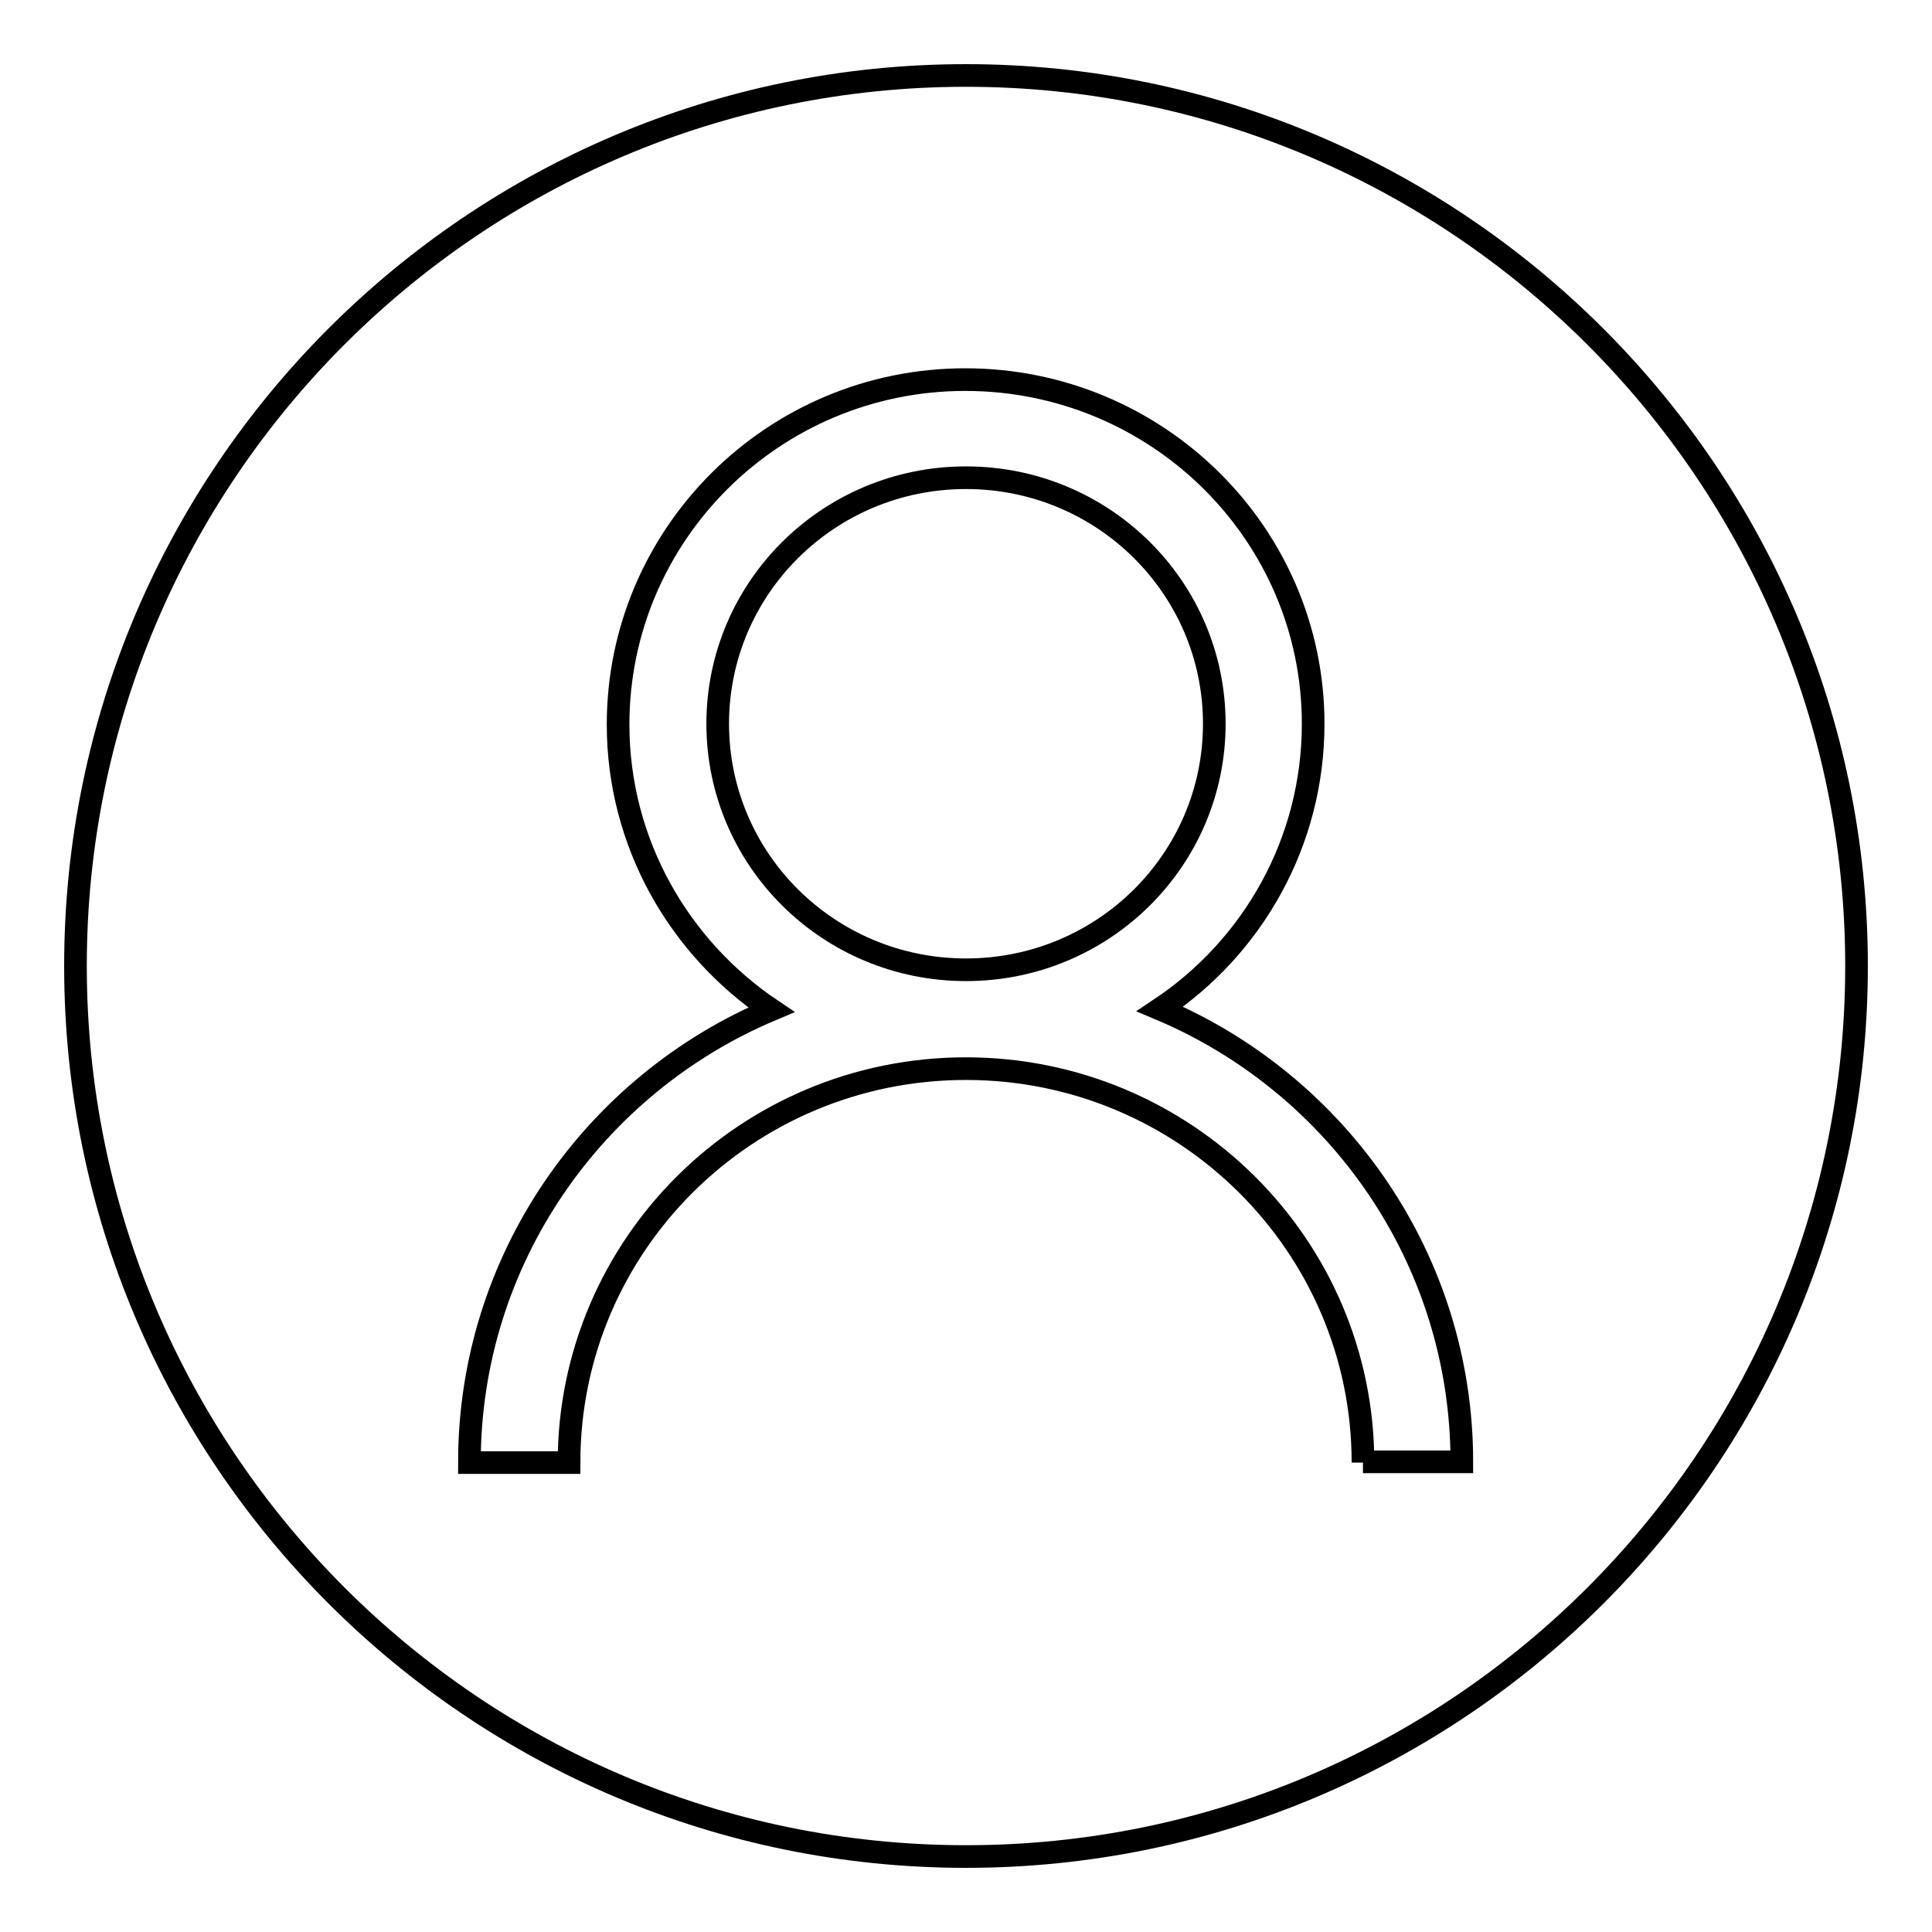 <?xml version="1.0" encoding="utf-8"?>
<!-- Svg Vector Icons : http://www.onlinewebfonts.com/icon -->
<!DOCTYPE svg PUBLIC "-//W3C//DTD SVG 1.1//EN" "http://www.w3.org/Graphics/SVG/1.1/DTD/svg11.dtd">
<svg version="1.1" xmlns="http://www.w3.org/2000/svg" xmlns:xlink="http://www.w3.org/1999/xlink" x="0px" y="0px" viewBox="0 0 256 256" enable-background="new 0 0 256 256" xml:space="preserve">
<g><g><path stroke-width="3" fill-opacity="0" stroke="#000000"  d="M128,63.3c-18.2,0-32.9,14.6-32.9,32.6s14.7,32.6,32.9,32.6c18.2,0,32.9-14.6,32.9-32.6C160.9,77.9,146.2,63.3,128,63.3z"/><path stroke-width="3" fill-opacity="0" stroke="#000000"  d="M128,10C62.9,10,10,62.9,10,128c0,65.1,52.9,118,118,118c65.1,0,118-52.9,118-118C246,62.9,193,10,128,10z M180.6,193.8c0-28.8-23.6-52.2-52.6-52.2c-29.1,0-52.6,23.4-52.6,52.2H62.2c0-26.9,16.5-50.1,40-60c-12.2-8.2-20.3-22.1-20.3-37.8c0-25.2,20.6-45.7,46-45.7S174,70.7,174,95.9c0,15.7-8,29.6-20.3,37.8c23.5,9.9,40,33.1,40,60H180.6L180.6,193.8z"/></g></g>
</svg>